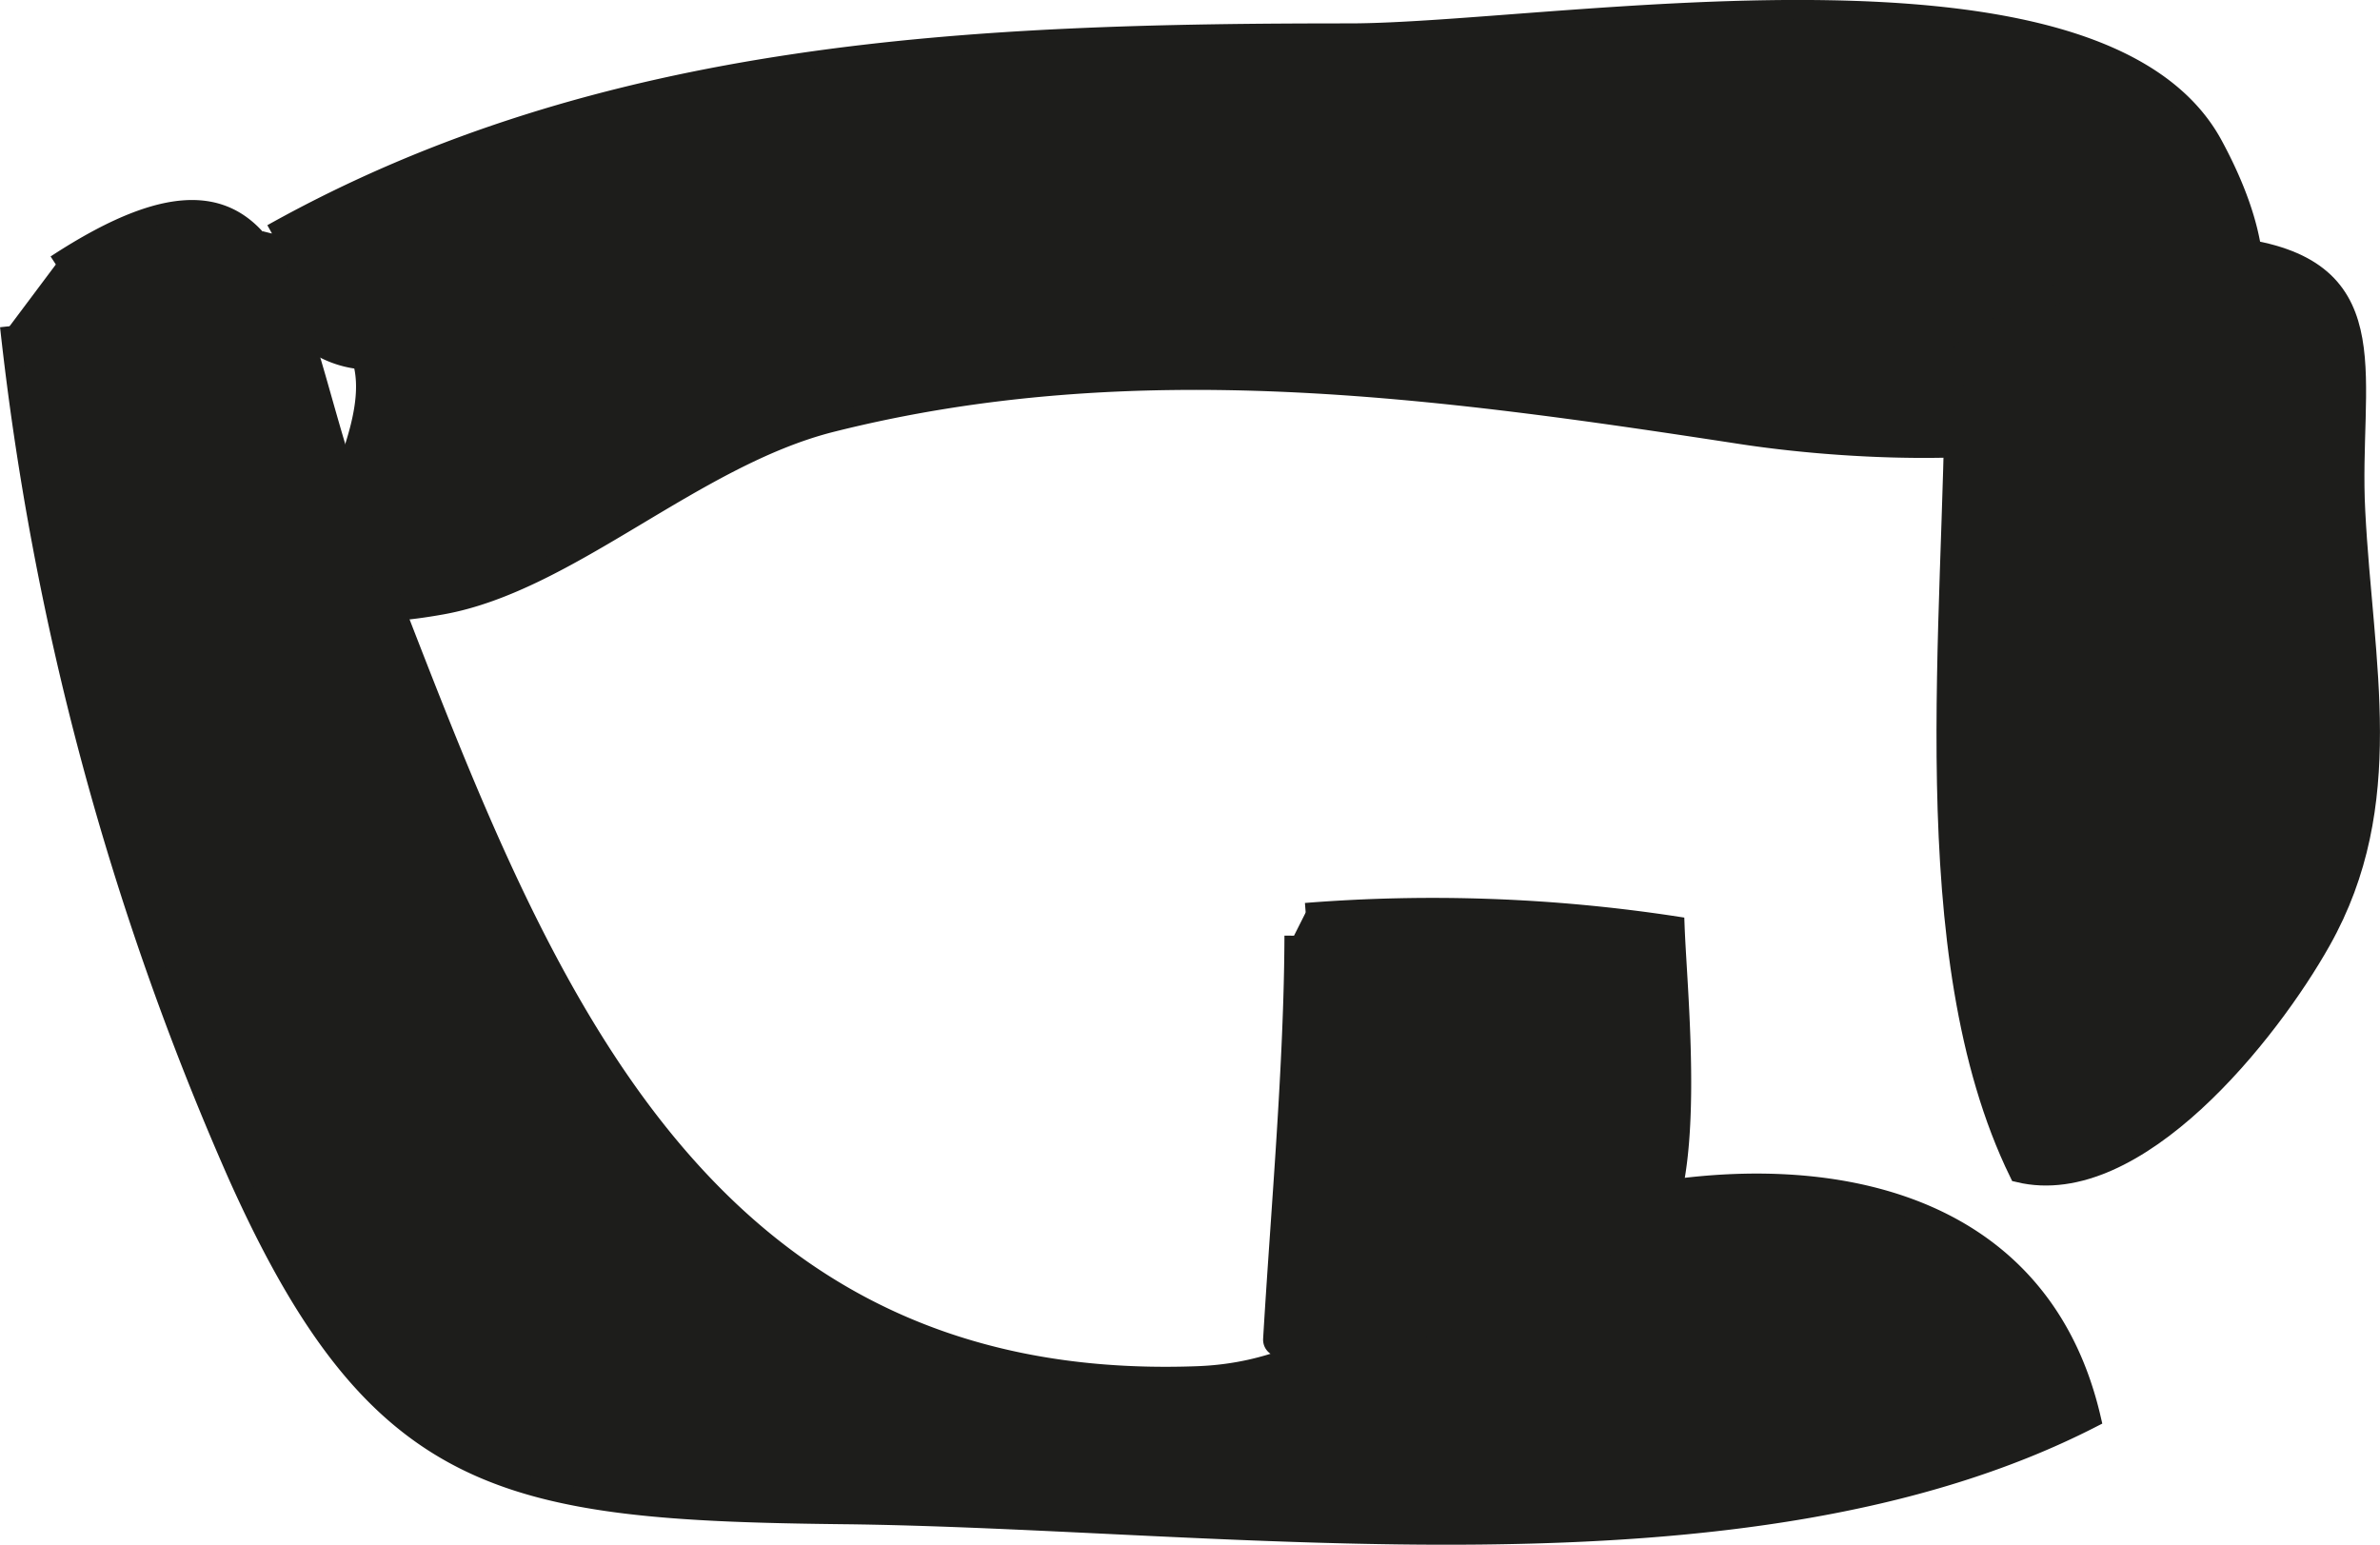 <?xml version="1.0" encoding="UTF-8"?>
<svg xmlns="http://www.w3.org/2000/svg"
     version="1.1"
     width="10.949mm"
     height="7.107mm"
     viewBox="0 0 31.035 20.145">
   <defs>
      <style type="text/css">
      .a {
        fill: #1d1d1b;
        stroke: #1d1d1b;
        stroke-width: 0.25px;
      }
    </style>
   </defs>
   <path class="a"
         d="M3.547,3.046C7.886.62,12.708.43,17.591.43c2.639,0,9.781-1.3,11.271,1.464,2.373,4.398-3.837,4.129-6.156,3.773-3.99-.612-7.913-1.151-11.863-.157-1.793.451-3.418,2.076-5.071,2.377-3.238.586-.63-1.779-1.052-3.195a1.328,1.328,0,0,1-1.173-1.646"/>
   <path class="a"
         d="M25.284,4.857c.765-.762,2.836-1.809,4.029-1.608,1.868.314,1.315,1.714,1.405,3.42.101,1.987.559,3.812-.448,5.601-.674,1.201-2.408,3.393-3.945,3.024-1.392-2.854-.84-7.196-.84-10.437"/>
   <path class="a"
         d="M.728,3.449c3.208-2.098,2.982.831,4.021,3.456,2.019,5.102,3.894,11.299,10.873,11.036,1.904-.072,2.769-1.45,4.43-2.018,2.653-.908,6.426-.834,7.218,2.575-4.54,2.324-11.251,1.309-16.277,1.254-4.408-.049-6.068-.344-7.899-4.435A37.514,37.514,0,0,1,.125,4.254"/>
   <path class="a"
         d="M17.026,11.9a20.943,20.943,0,0,1,4.816.174c.036.966.31,3.504-.356,4.163-.392.387-4.925,1.837-4.89,1.226.099-1.676.273-3.58.278-5.261"/>
</svg>
